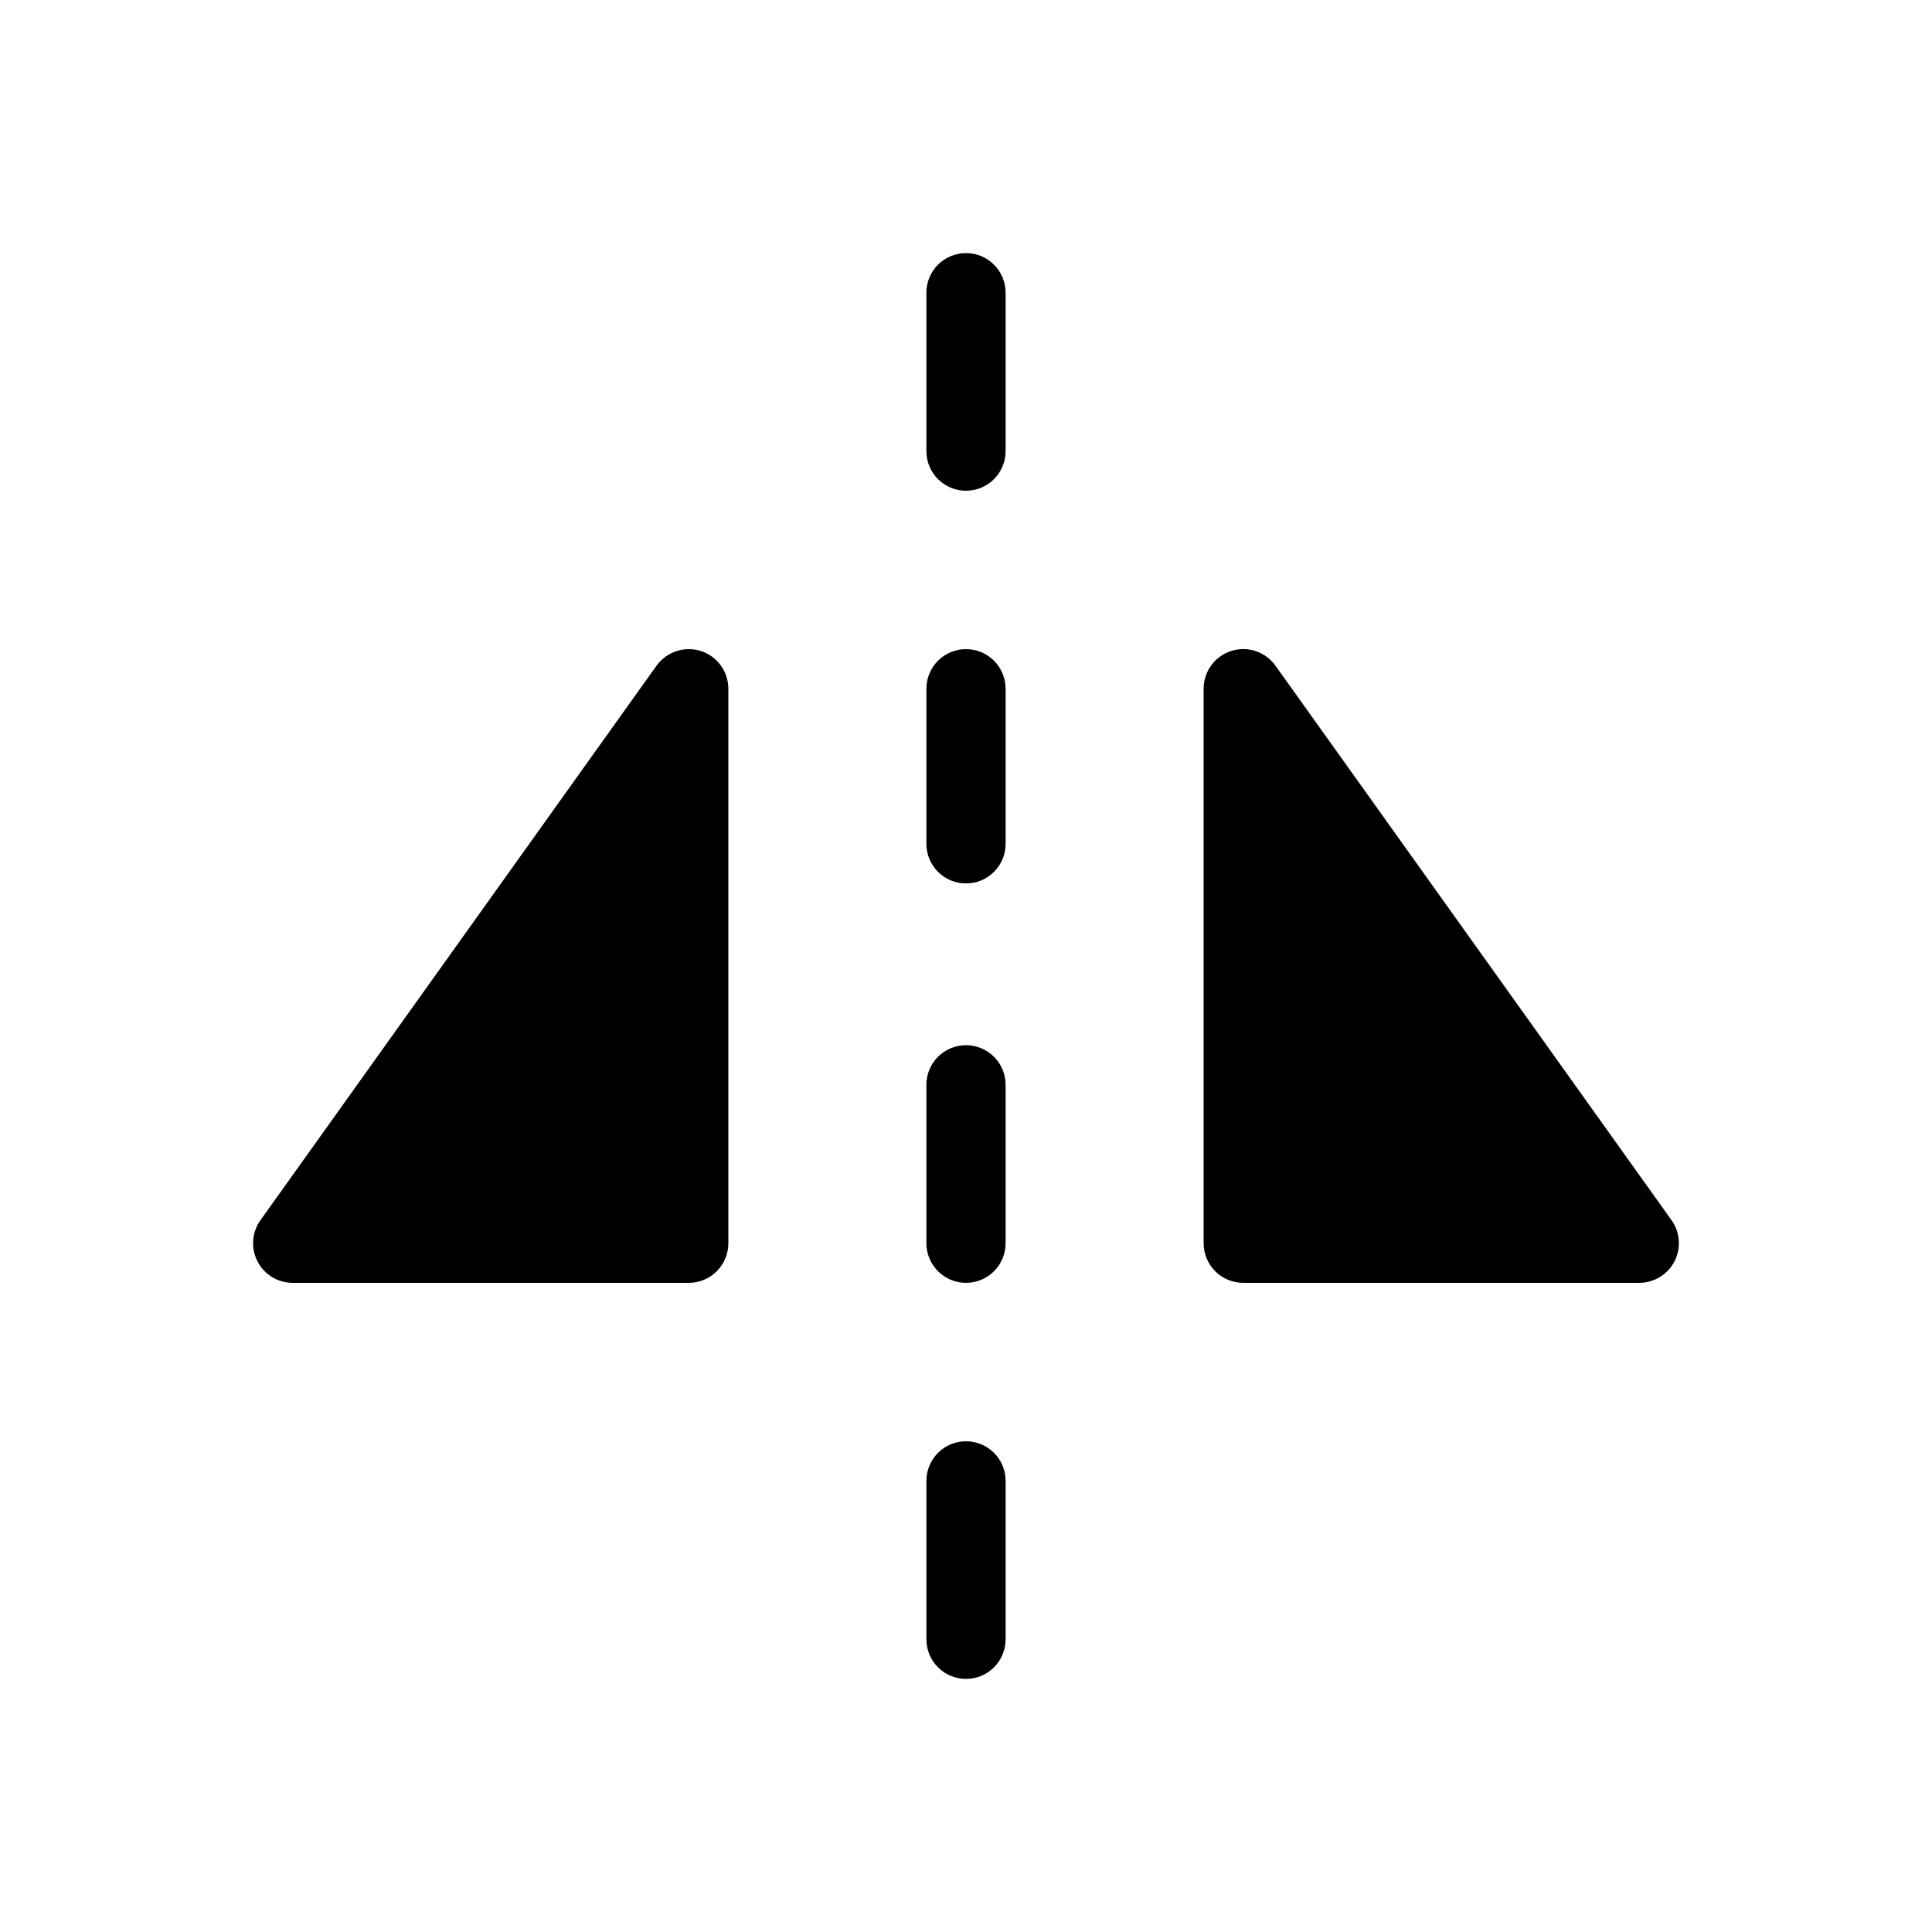 <?xml version="1.0" encoding="UTF-8"?>
<!-- Uploaded to: ICON Repo, www.iconrepo.com, Generator: ICON Repo Mixer Tools -->
<svg fill="#000000" width="800px" height="800px" version="1.1" viewBox="144 144 512 512" xmlns="http://www.w3.org/2000/svg">
 <g>
  <path d="m400 525.95c-2.785 0-5.457 1.105-7.426 3.074s-3.074 4.641-3.07 7.422v41.984c0 5.797 4.699 10.496 10.496 10.496s10.496-4.699 10.496-10.496v-41.984c0-2.781-1.105-5.453-3.074-7.422s-4.641-3.074-7.422-3.074z"/>
  <path d="m400 420.99c-2.785-0.004-5.457 1.102-7.426 3.07s-3.074 4.641-3.07 7.426v41.984c0 5.793 4.699 10.492 10.496 10.492s10.496-4.699 10.496-10.492v-41.984c0-2.785-1.105-5.457-3.074-7.426s-4.641-3.074-7.422-3.07z"/>
  <path d="m400 316.03c-2.785-0.004-5.457 1.102-7.426 3.07s-3.074 4.641-3.07 7.426v41.102c0 5.797 4.699 10.496 10.496 10.496s10.496-4.699 10.496-10.496v-41.102c0-2.785-1.105-5.457-3.074-7.426s-4.641-3.074-7.422-3.07z"/>
  <path d="m400 211.07c-2.785 0-5.457 1.102-7.426 3.07s-3.074 4.641-3.07 7.426v41.984c0 5.797 4.699 10.496 10.496 10.496s10.496-4.699 10.496-10.496v-41.984c0-2.785-1.105-5.457-3.074-7.426s-4.641-3.07-7.422-3.07z"/>
  <path d="m329.73 316.52c-4.348-1.367-9.078 0.203-11.746 3.898l-104.96 146.95v-0.004c-2.285 3.203-2.59 7.41-0.789 10.906 1.797 3.496 5.394 5.695 9.328 5.699h104.96c2.781 0.004 5.453-1.102 7.422-3.07s3.074-4.641 3.074-7.422v-146.95c0-4.566-2.945-8.609-7.289-10.008z"/>
  <path d="m586.97 467.36-104.96-146.95c-2.652-3.715-7.402-5.285-11.746-3.891-4.348 1.395-7.293 5.434-7.289 10v146.95c-0.004 2.781 1.102 5.453 3.07 7.422s4.641 3.074 7.426 3.07h104.96c3.934-0.004 7.531-2.203 9.328-5.699 1.801-3.496 1.496-7.703-0.789-10.902z"/>
 </g>
</svg>